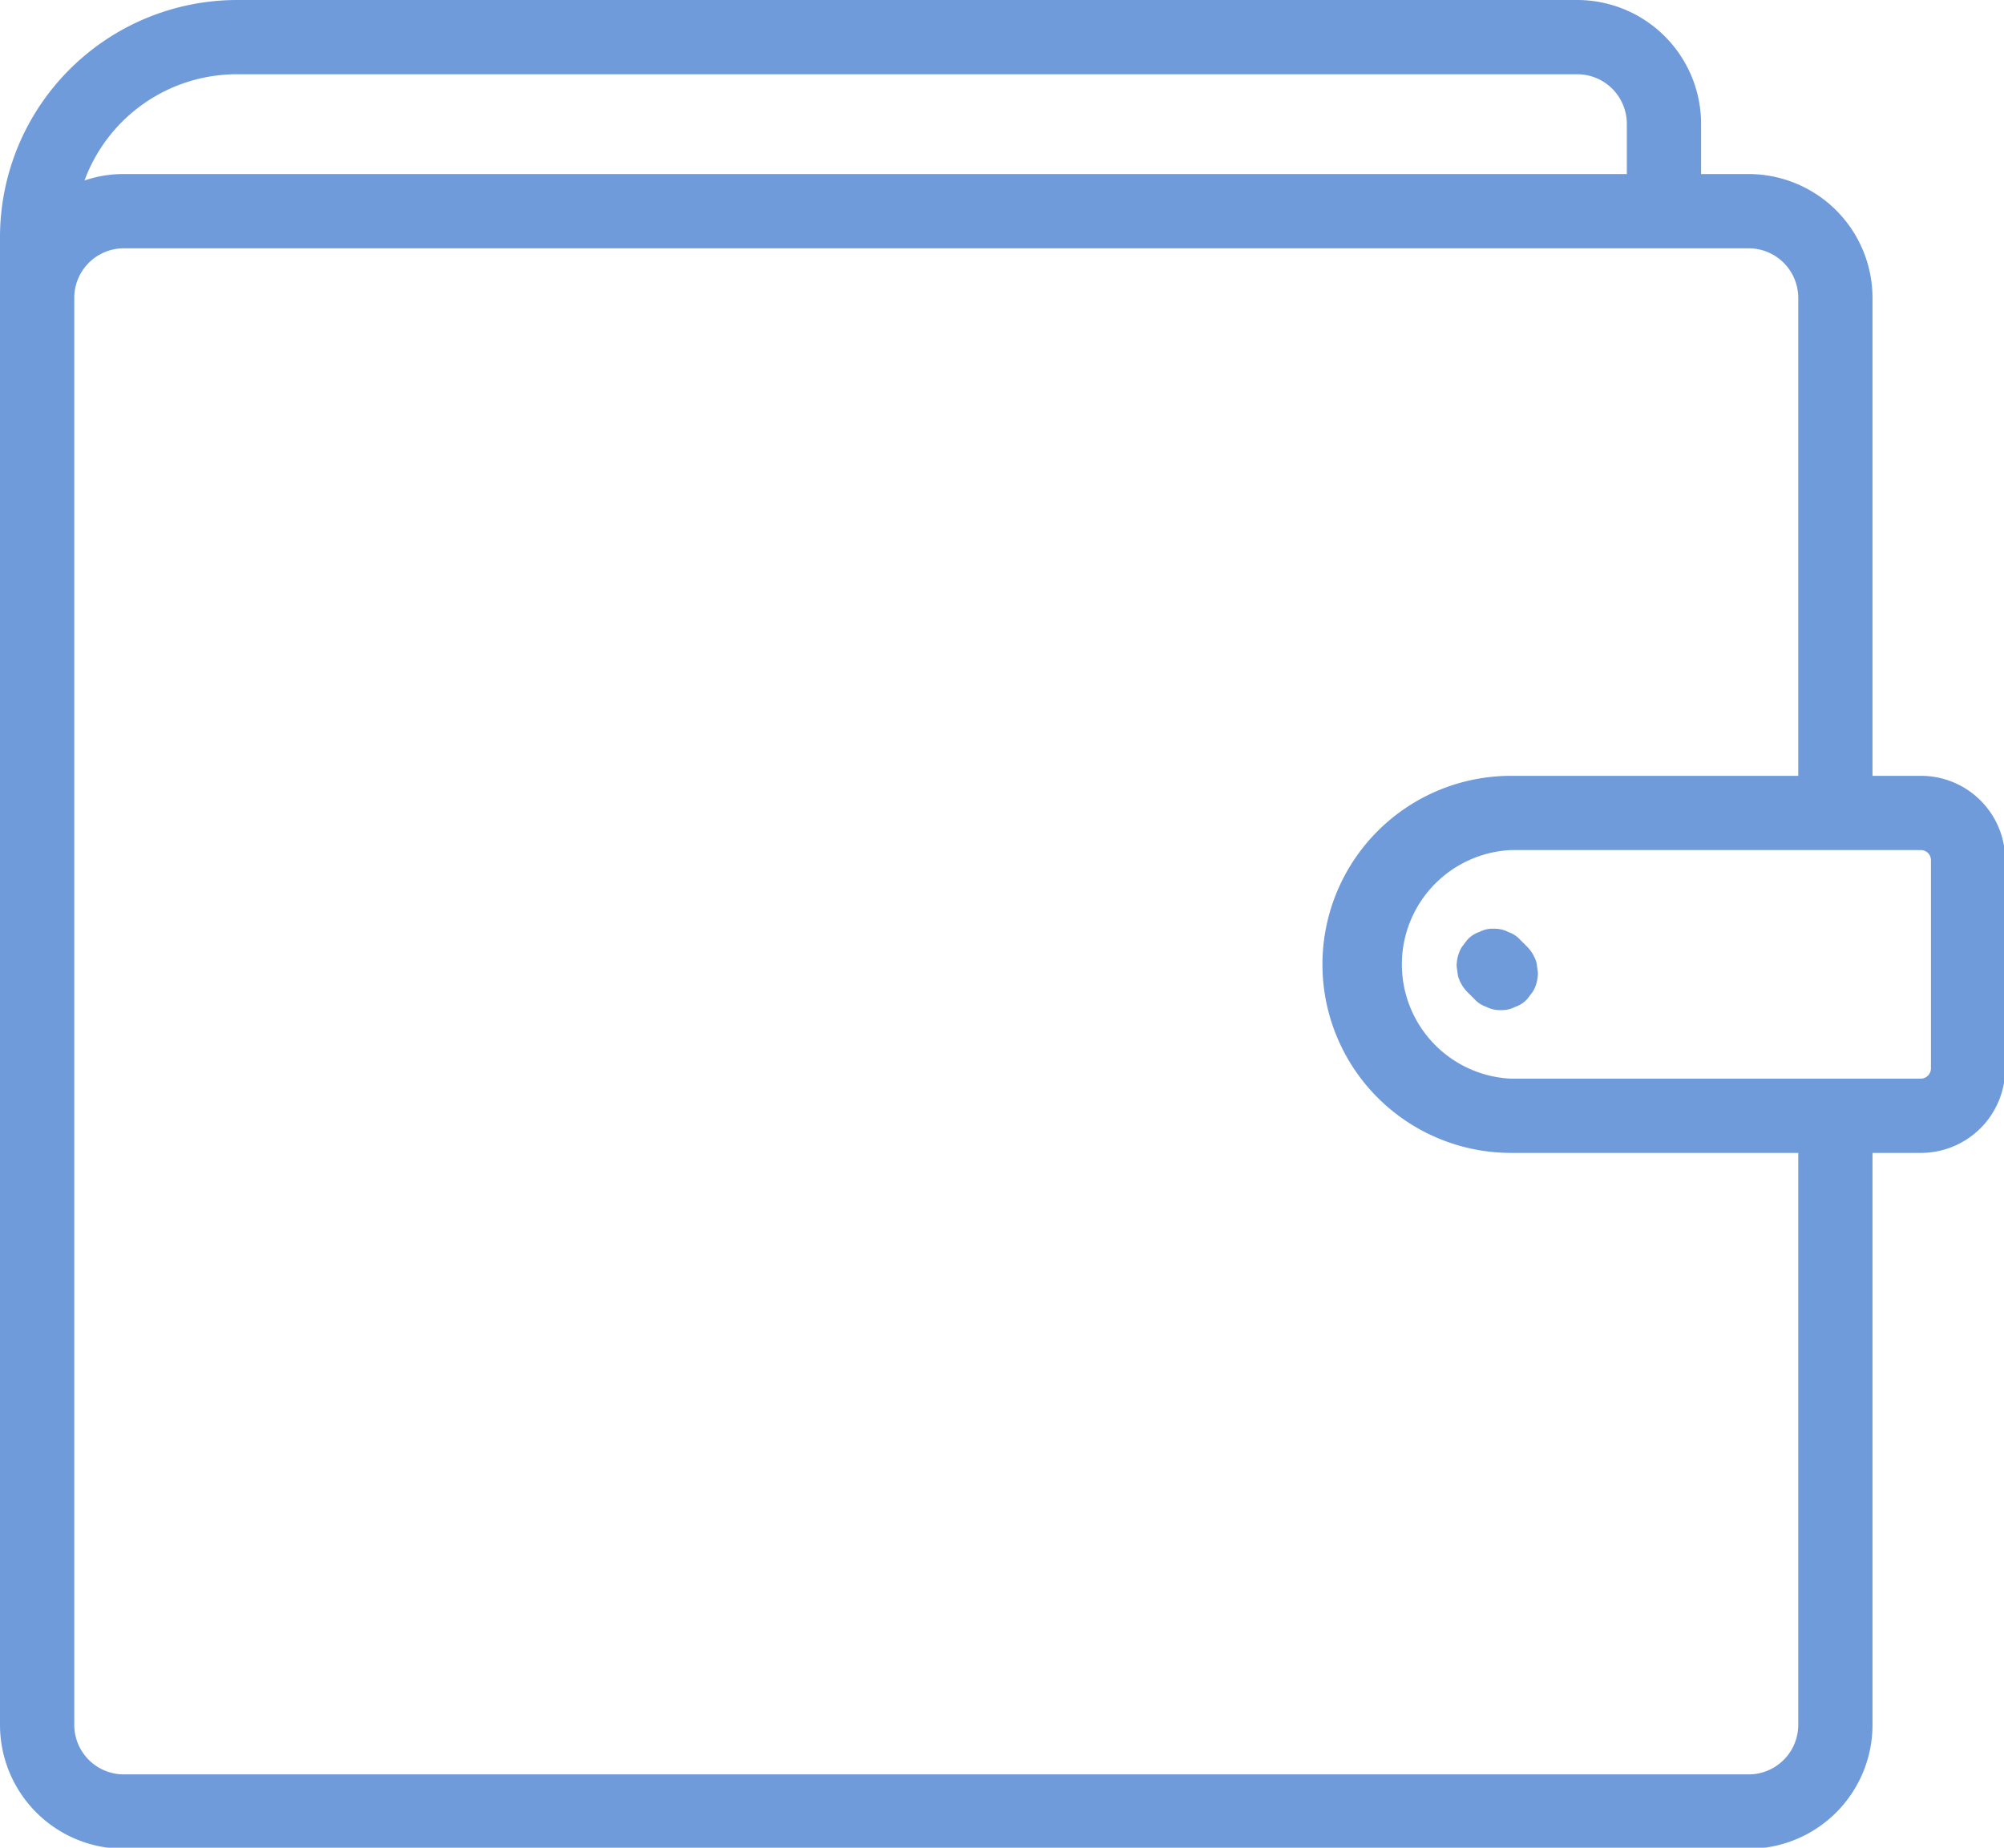<?xml version="1.0" encoding="UTF-8" standalone="no"?><svg xmlns="http://www.w3.org/2000/svg" xmlns:xlink="http://www.w3.org/1999/xlink" fill="#6f9bdb" height="75.9" preserveAspectRatio="xMidYMid meet" version="1" viewBox="0.0 0.0 82.3 75.9" width="82.3" zoomAndPan="magnify"><g data-name="23" id="change1_1"><path d="M63.108,39.577l.05.372a1.525,1.525,0,0,1-.206.786l-.229.3a1.181,1.181,0,0,1-.51.331,1.136,1.136,0,0,1-.537.128h-.09a1.18,1.18,0,0,1-.549-.136,1.134,1.134,0,0,1-.484-.315l-.286-.286a1.537,1.537,0,0,1-.392-.672l-.054-.389a1.53,1.53,0,0,1,.207-.786l.228-.3a1.186,1.186,0,0,1,.511-.332,1.126,1.126,0,0,1,.583-.127,1.209,1.209,0,0,1,.593.135,1.146,1.146,0,0,1,.484.315l.285.286a1.537,1.537,0,0,1,.393.672ZM82.35,35.325V43.9A3.464,3.464,0,0,1,78.9,47.36H76.9v23.5a5.091,5.091,0,0,1-5.085,5.085H5.085A5.091,5.091,0,0,1,0,70.855V9.735A9.746,9.746,0,0,1,9.735,0h55.04A5.091,5.091,0,0,1,69.86,5.085V7.15h1.955A5.091,5.091,0,0,1,76.9,12.235V31.87H78.9A3.459,3.459,0,0,1,82.35,35.325ZM3.471,7.414A4.913,4.913,0,0,1,5.085,7.15H66.81V5.085A2.037,2.037,0,0,0,64.775,3.05H9.735A6.67,6.67,0,0,0,3.471,7.414ZM73.85,47.36H62.055a7.745,7.745,0,0,1,0-15.49H73.85V12.235A2.037,2.037,0,0,0,71.815,10.2H5.085A2.037,2.037,0,0,0,3.05,12.235v58.62A2.037,2.037,0,0,0,5.085,72.89h66.73a2.037,2.037,0,0,0,2.035-2.035ZM79.3,35.325a.415.415,0,0,0-.405-.405H62.055a4.7,4.7,0,0,0,0,9.39H78.9A.426.426,0,0,0,79.3,43.9Z"/></g></svg>